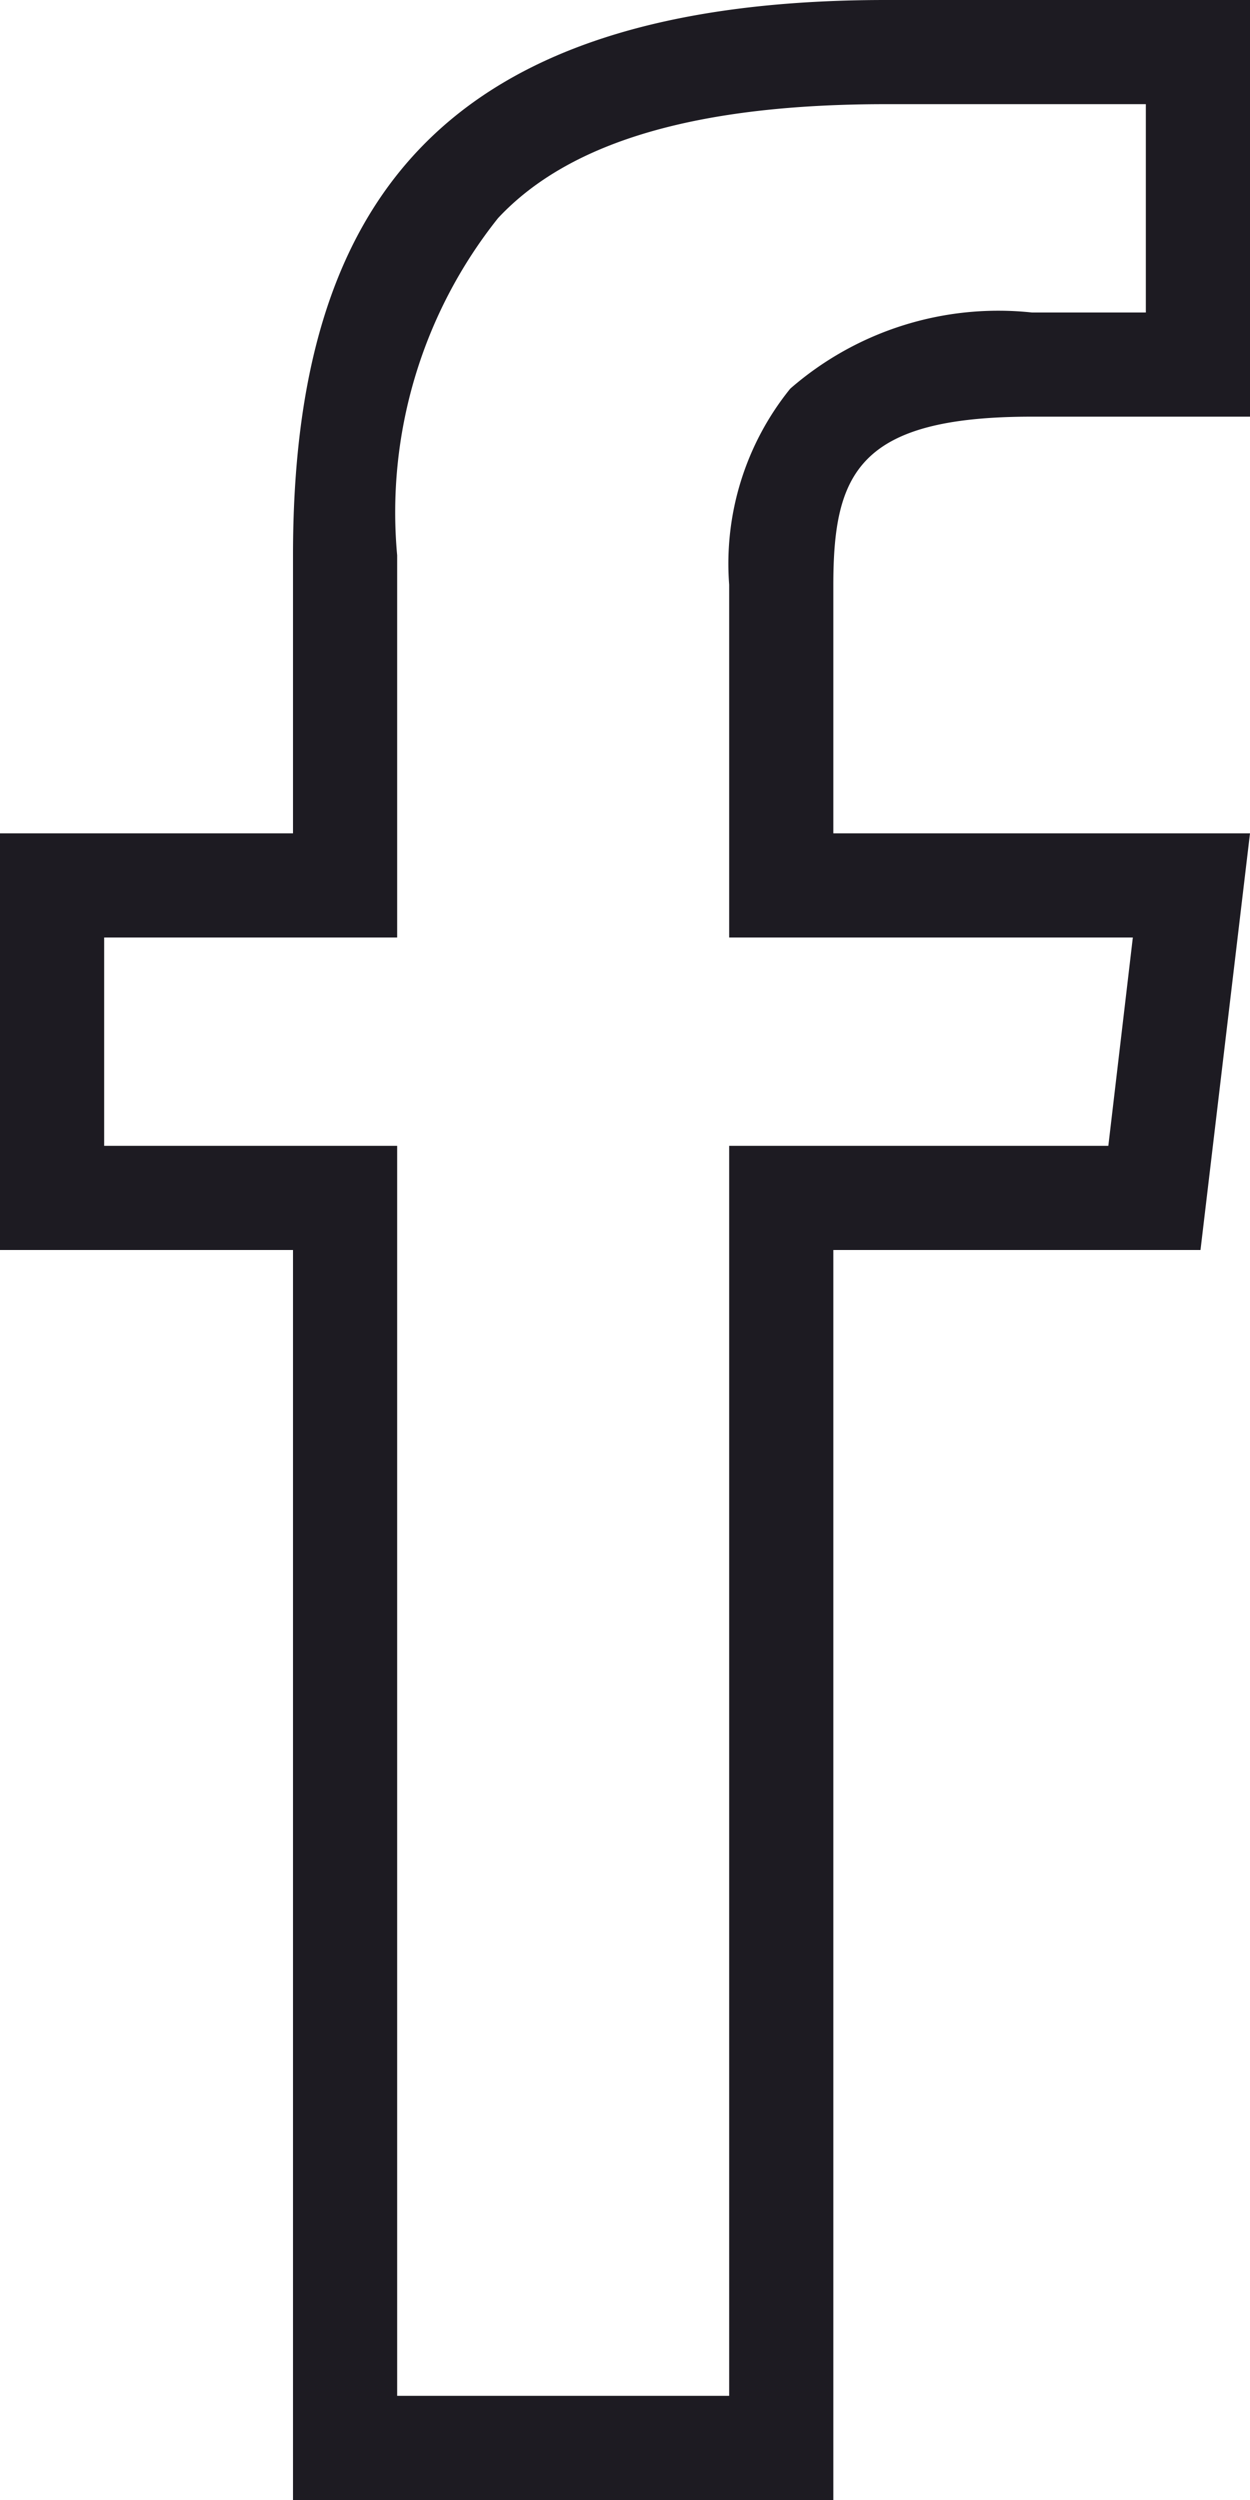 <svg xmlns="http://www.w3.org/2000/svg" width="15" height="30" viewBox="0 0 15 30">
  <path id="Icon_ion-social-facebook-outline" data-name="Icon ion-social-facebook-outline" d="M21.25,14.5V11.523c0-1.344.3-2.023,2.383-2.023H26.25v-5H21.883c-5.352,0-7.117,2.453-7.117,6.664V14.5H11.25v5h3.516v15H21.25v-15h4.406l.594-5Zm3.3,3.75H20v15H16.016v-15H12.5v-2.5h3.516V11.164a5.665,5.665,0,0,1,1.211-4.047c.875-.937,2.43-1.367,4.656-1.367H25v2.5H23.633a3.8,3.8,0,0,0-2.9.914A3.339,3.339,0,0,0,20,11.516V15.75h4.844Z" transform="translate(-11.25 -4.5)" fill="#1d1b22"/>
</svg>
